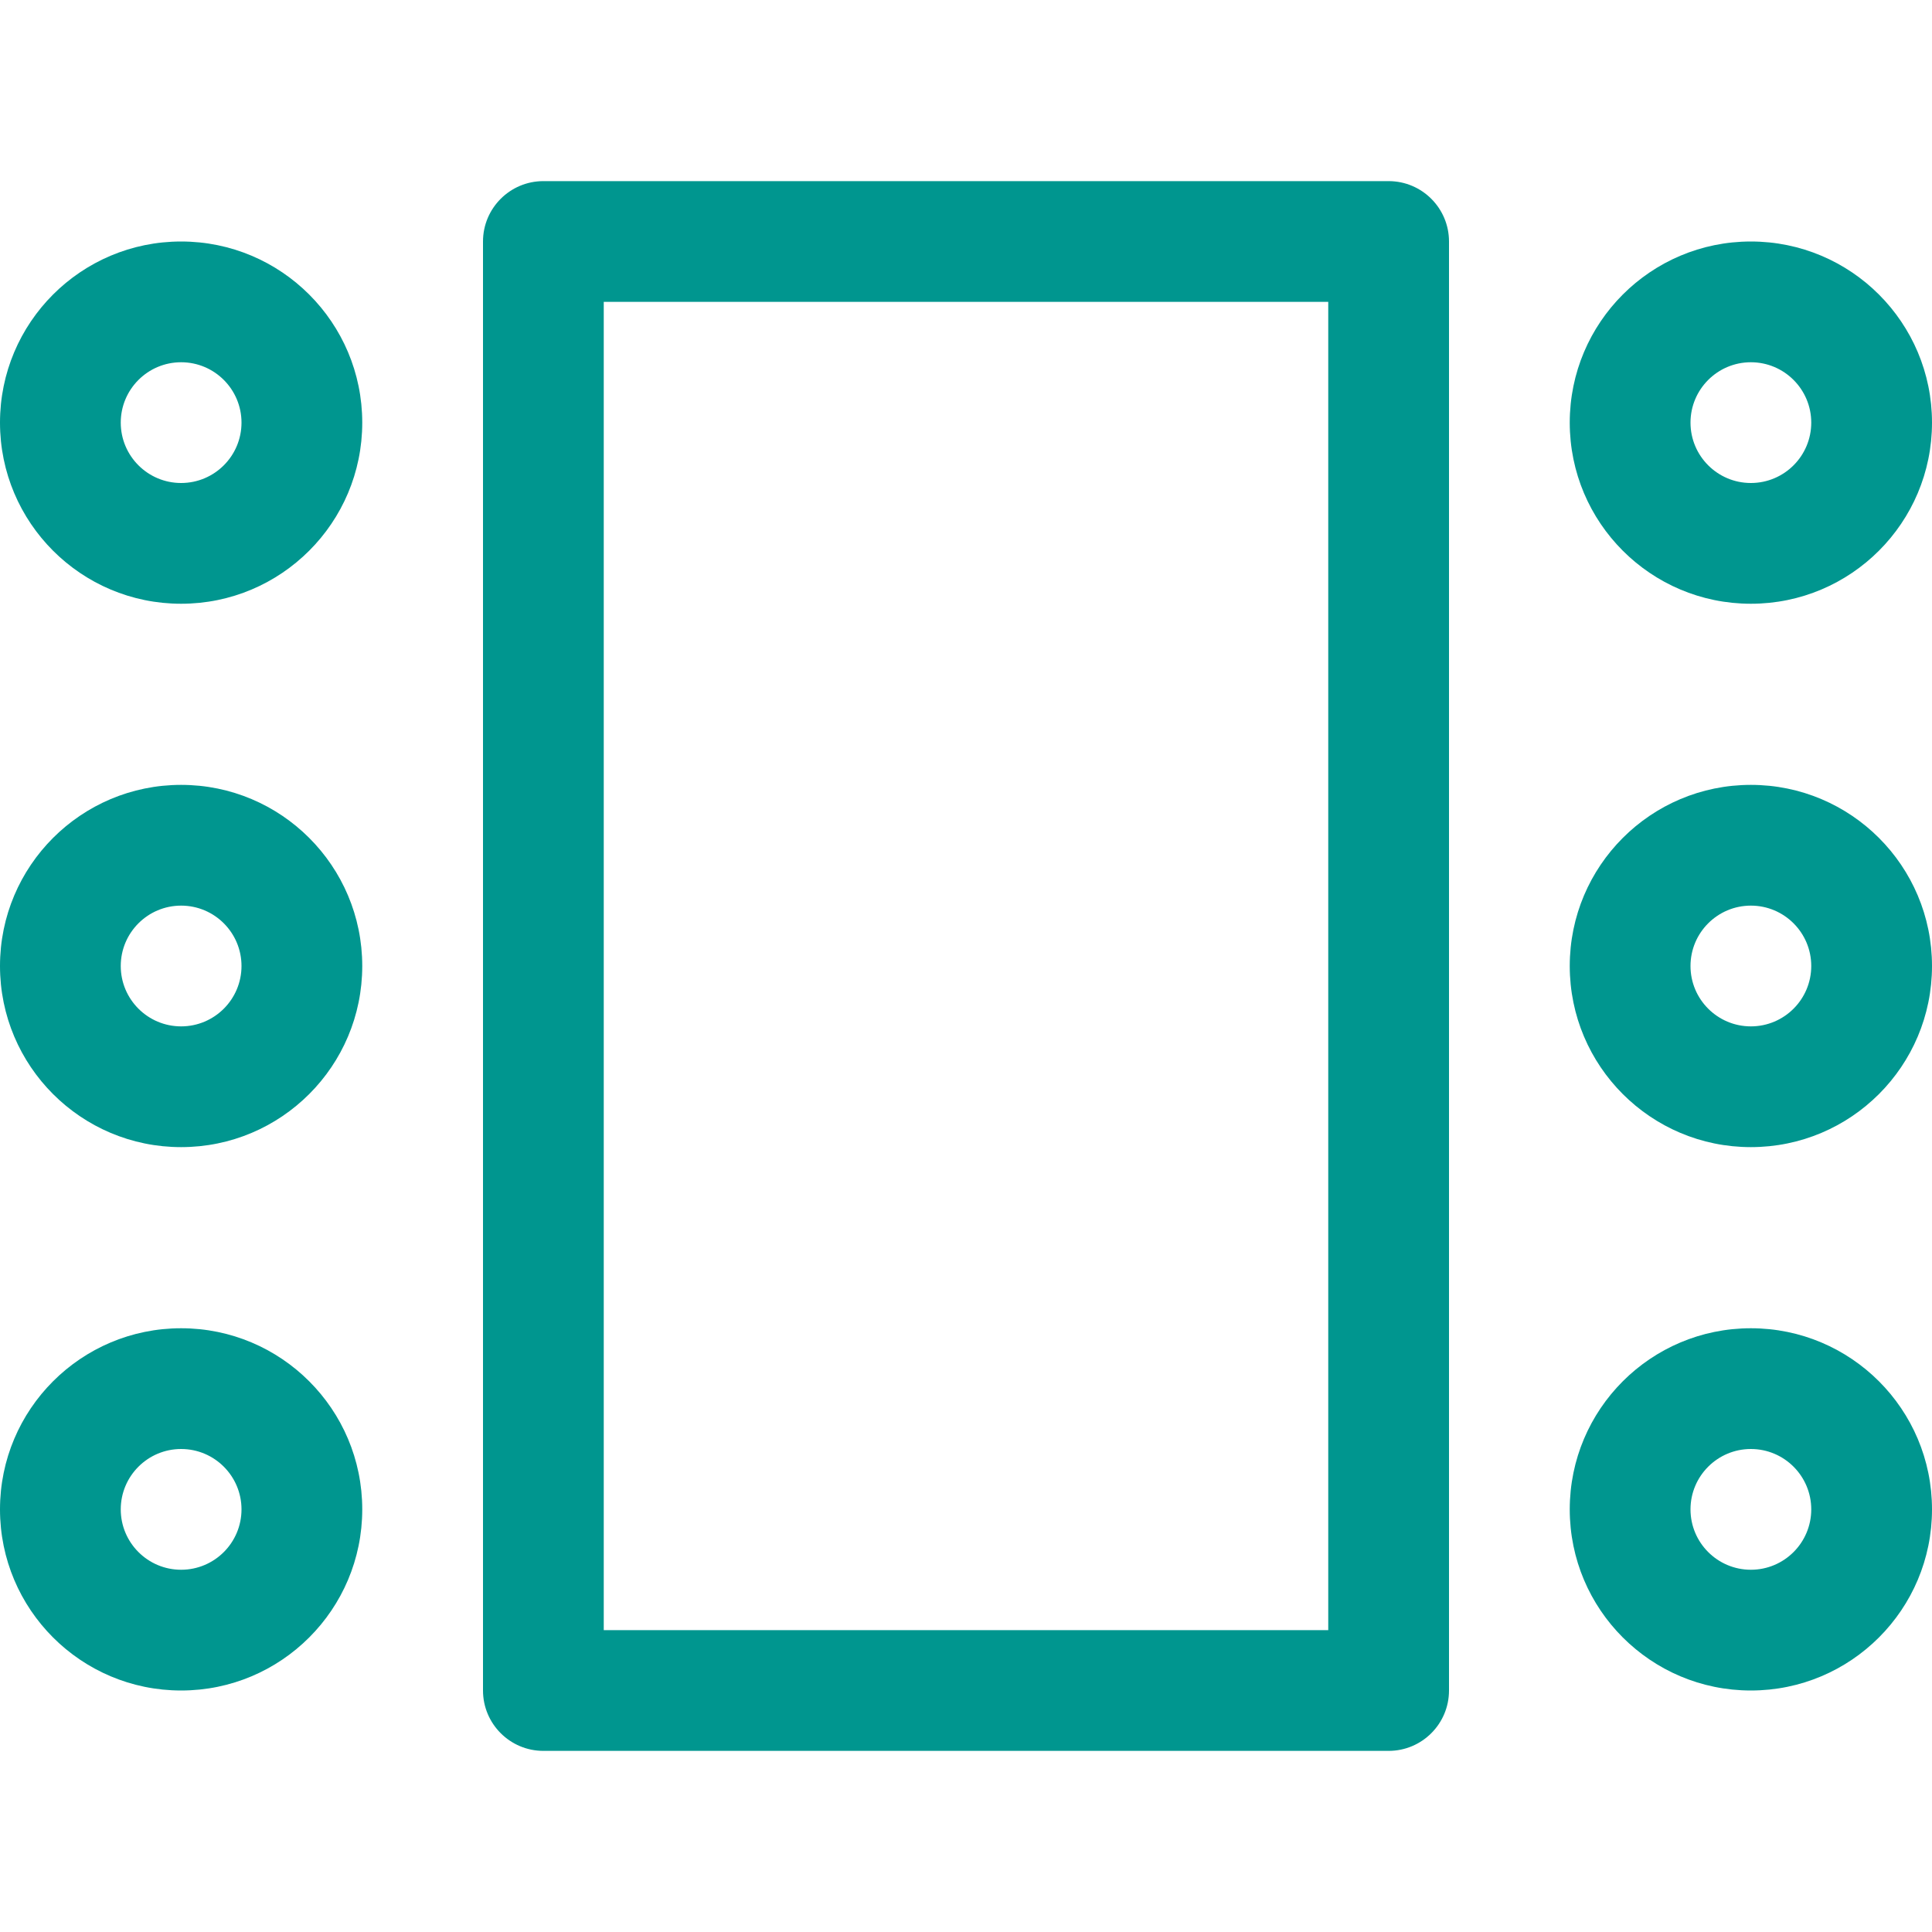 <svg id="Layer_1" data-name="Layer 1" xmlns="http://www.w3.org/2000/svg" viewBox="0 0 32 32">
<path fill-rule="evenodd" clip-rule="evenodd" d="M8 4C8 3.448 8.448 3 9 3H23C23.552 3 24 3.448 24 4V28C24 28.552 23.552 29 23 29H9C8.448 29 8 28.552 8 28V4ZM22 5H10V27H22V5Z" fill="#00968F"/>
<path fill-rule="evenodd" clip-rule="evenodd" d="M0 7C0 5.343 1.343 4 3 4C4.657 4 6 5.343 6 7C6 8.657 4.657 10 3 10C1.343 10 0 8.657 0 7ZM3 6C2.448 6 2 6.448 2 7C2 7.552 2.448 8 3 8C3.552 8 4 7.552 4 7C4 6.448 3.552 6 3 6Z" fill="#00968F"/>
<path fill-rule="evenodd" clip-rule="evenodd" d="M3 13C1.343 13 0 14.343 0 16C0 17.657 1.343 19 3 19C4.657 19 6 17.657 6 16C6 14.343 4.657 13 3 13ZM2 16C2 15.448 2.448 15 3 15C3.552 15 4 15.448 4 16C4 16.552 3.552 17 3 17C2.448 17 2 16.552 2 16Z" fill="#00968F"/>
<path fill-rule="evenodd" clip-rule="evenodd" d="M0 25C0 23.343 1.343 22 3 22C4.657 22 6 23.343 6 25C6 26.657 4.657 28 3 28C1.343 28 0 26.657 0 25ZM3 24C2.448 24 2 24.448 2 25C2 25.552 2.448 26 3 26C3.552 26 4 25.552 4 25C4 24.448 3.552 24 3 24Z" fill="#00968F"/>
<path fill-rule="evenodd" clip-rule="evenodd" d="M29 4C27.343 4 26 5.343 26 7C26 8.657 27.343 10 29 10C30.657 10 32 8.657 32 7C32 5.343 30.657 4 29 4ZM28 7C28 6.448 28.448 6 29 6C29.552 6 30 6.448 30 7C30 7.552 29.552 8 29 8C28.448 8 28 7.552 28 7Z" fill="#00968F"/>
<path fill-rule="evenodd" clip-rule="evenodd" d="M26 16C26 14.343 27.343 13 29 13C30.657 13 32 14.343 32 16C32 17.657 30.657 19 29 19C27.343 19 26 17.657 26 16ZM29 15C28.448 15 28 15.448 28 16C28 16.552 28.448 17 29 17C29.552 17 30 16.552 30 16C30 15.448 29.552 15 29 15Z" fill="#00968F"/>
<path fill-rule="evenodd" clip-rule="evenodd" d="M29 22C27.343 22 26 23.343 26 25C26 26.657 27.343 28 29 28C30.657 28 32 26.657 32 25C32 23.343 30.657 22 29 22ZM28 25C28 24.448 28.448 24 29 24C29.552 24 30 24.448 30 25C30 25.552 29.552 26 29 26C28.448 26 28 25.552 28 25Z" fill="#00968F"/>
</svg>
